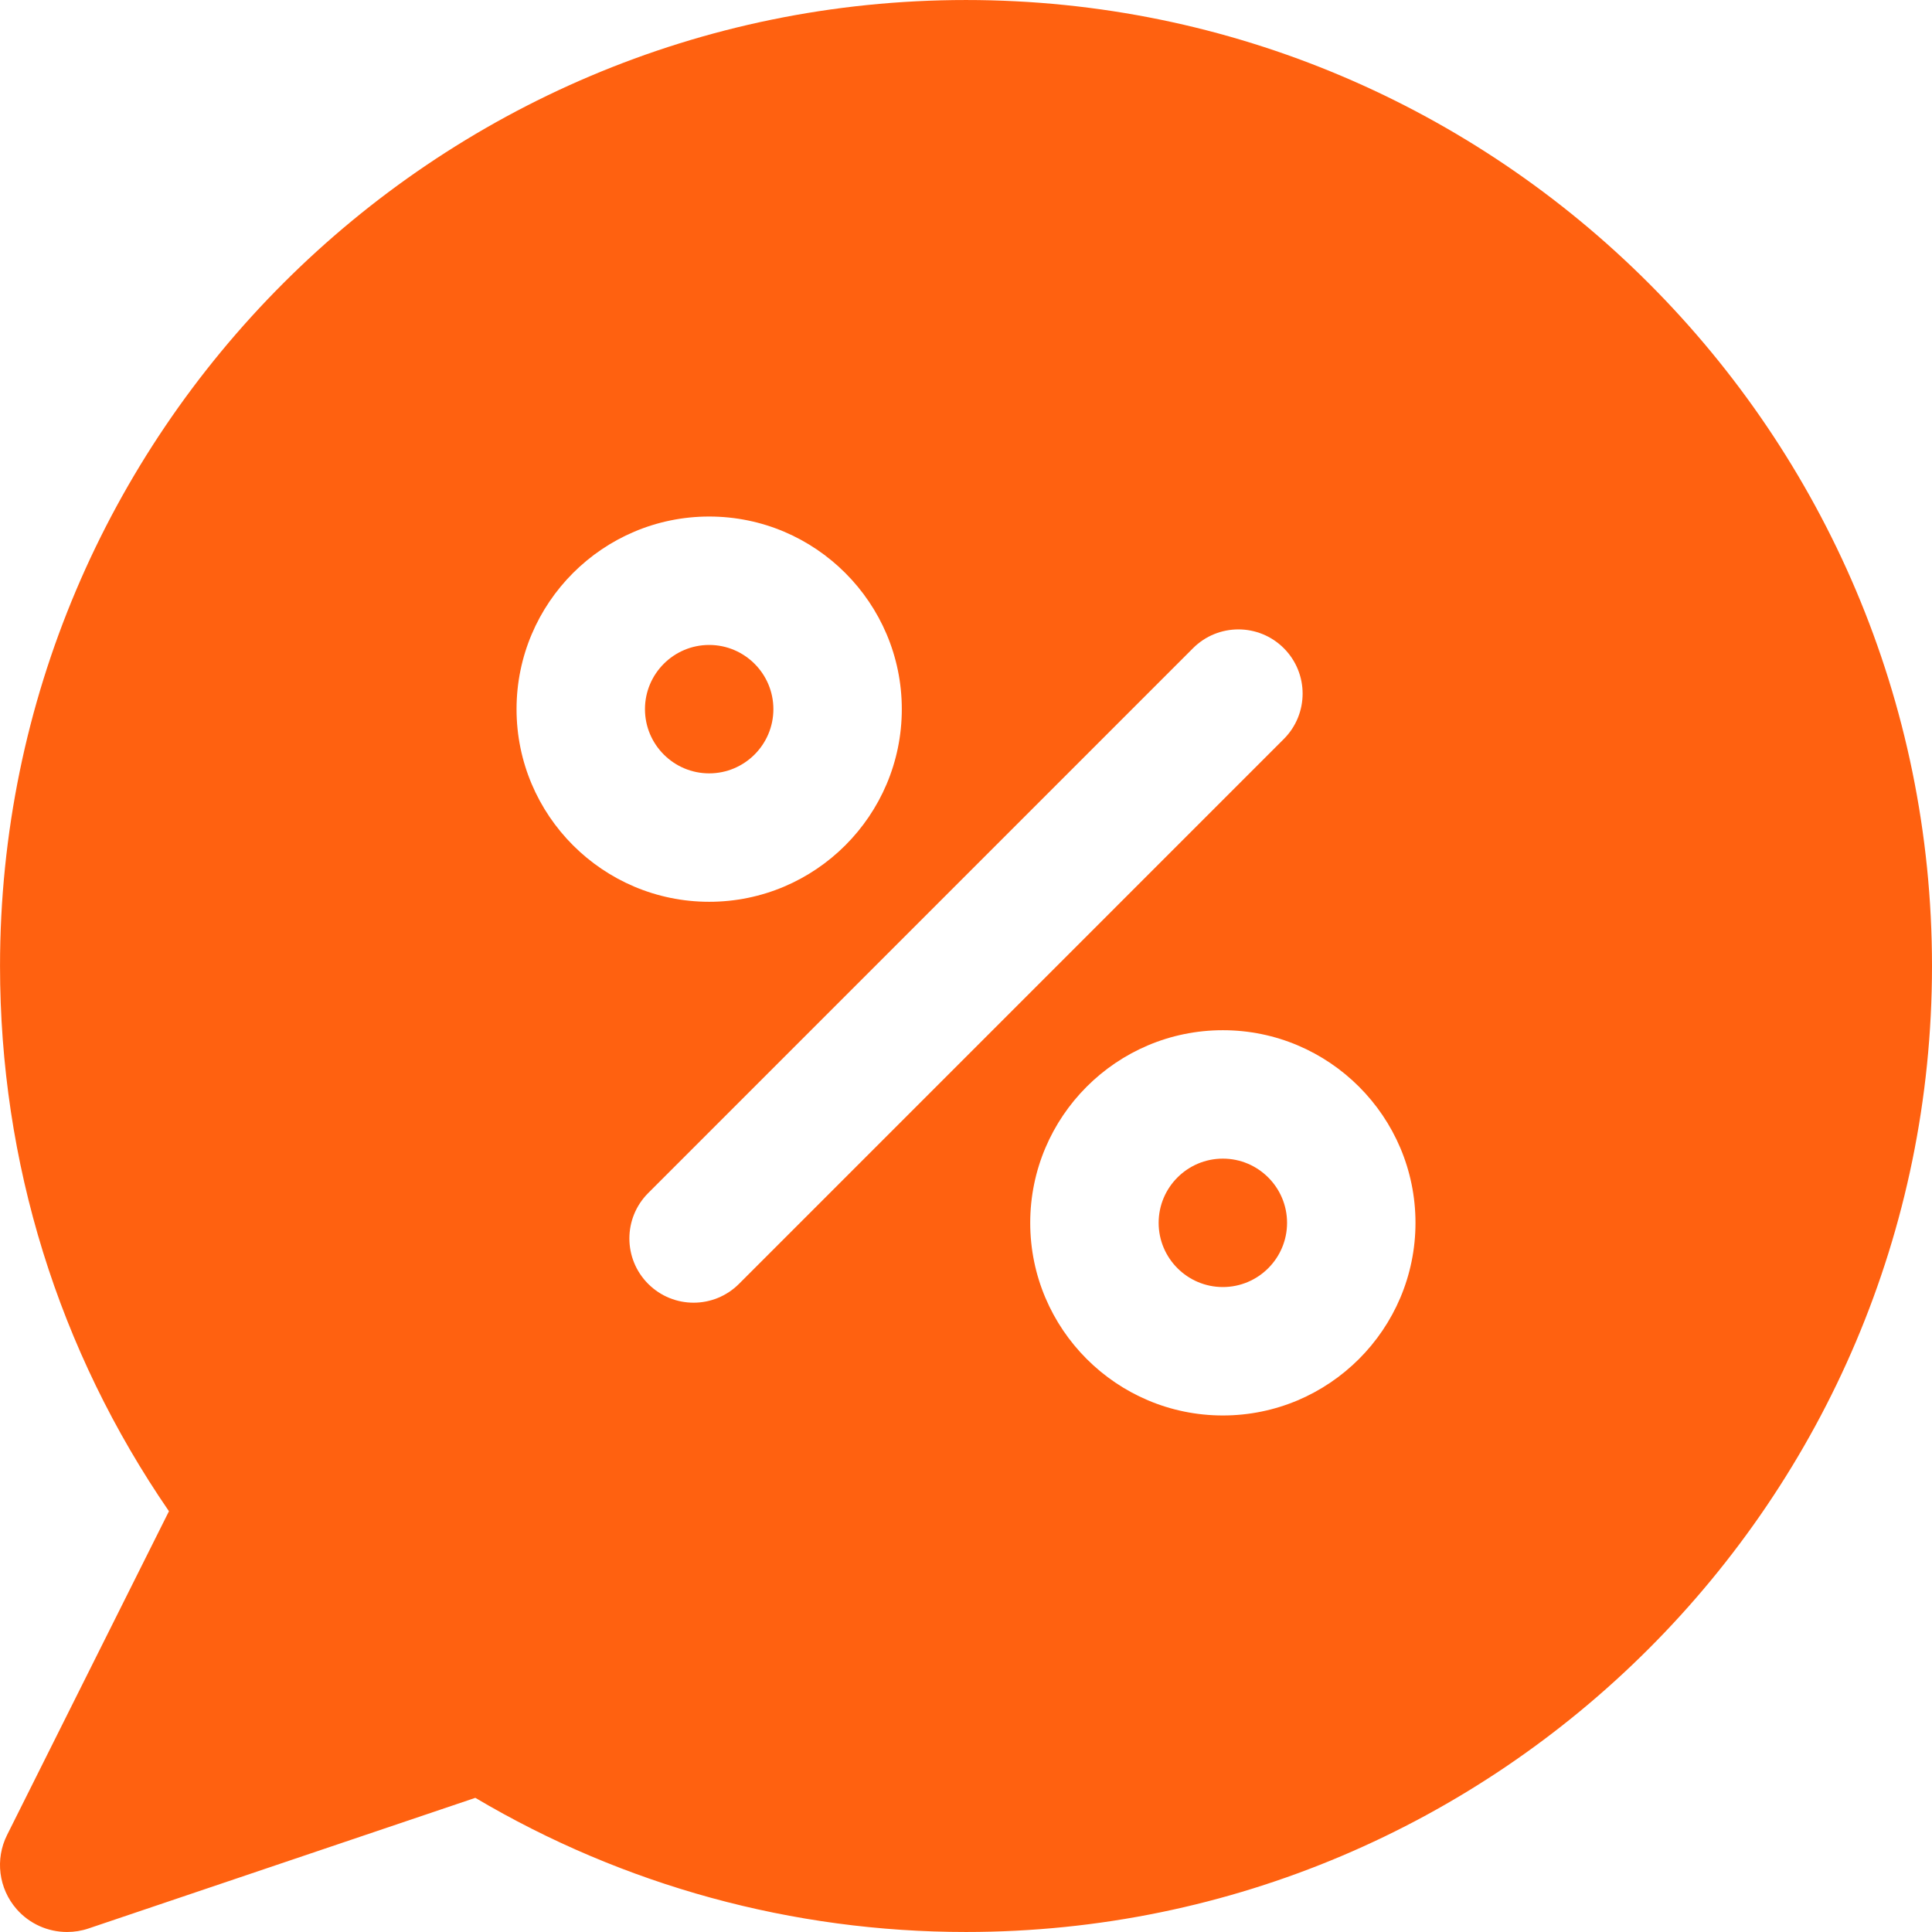 <?xml version="1.0" encoding="iso-8859-1"?>
<!-- Uploaded to: SVG Repo, www.svgrepo.com, Generator: SVG Repo Mixer Tools -->
<svg fill="#ff6110" height="800px" width="800px" version="1.1" id="Layer_1" xmlns="http://www.w3.org/2000/svg" xmlns:xlink="http://www.w3.org/1999/xlink"
	 viewBox="0 0 511.999 511.999" xml:space="preserve">
<g>
	<g>
		<path d="M324.068,307.048c-9.383,0-17.016,7.633-17.016,17.016s7.633,17.016,17.016,17.016s17.016-7.633,17.016-17.016
			S333.451,307.048,324.068,307.048z"/>
	</g>
</g>
<g>
	<g>
		<path d="M187.939,170.918c-9.383,0-17.016,7.633-17.016,17.016s7.633,17.016,17.016,17.016c9.383,0,17.016-7.633,17.016-17.016
			S197.321,170.918,187.939,170.918z"/>
	</g>
</g>
<g>
	<g>
		<path d="M256.004,0.003C114.844,0.003,0.007,114.84,0.007,255.999c0,52.101,15.443,101.821,44.767,144.494l-42.896,85.79
			c-3.224,6.437-2.238,14.18,2.492,19.62c3.434,3.944,8.353,6.093,13.404,6.093c1.906,0,3.822-0.299,5.683-0.93l102.507-34.62
			c39.317,23.286,84.095,35.55,130.037,35.55c141.16,0,255.997-114.837,255.997-255.997S397.162,0.003,256.004,0.003z
			 M136.89,187.935c0-28.149,22.899-51.049,51.049-51.049c28.149,0,51.049,22.899,51.049,51.049s-22.899,51.049-51.049,51.049
			C159.789,238.983,136.89,216.084,136.89,187.935z M195.838,340.239c-3.324,3.324-7.678,4.986-12.031,4.986
			c-4.353,0-8.708-1.662-12.03-4.986c-6.646-6.647-6.646-17.416,0-24.062l144.383-144.394c6.647-6.647,17.416-6.647,24.062,0
			c6.647,6.646,6.647,17.416,0,24.062L195.838,340.239z M324.068,375.113c-28.149,0-51.049-22.899-51.049-51.049
			s22.899-51.049,51.049-51.049s51.049,22.899,51.049,51.049S352.218,375.113,324.068,375.113z"/>
	</g>
</g>
</svg>